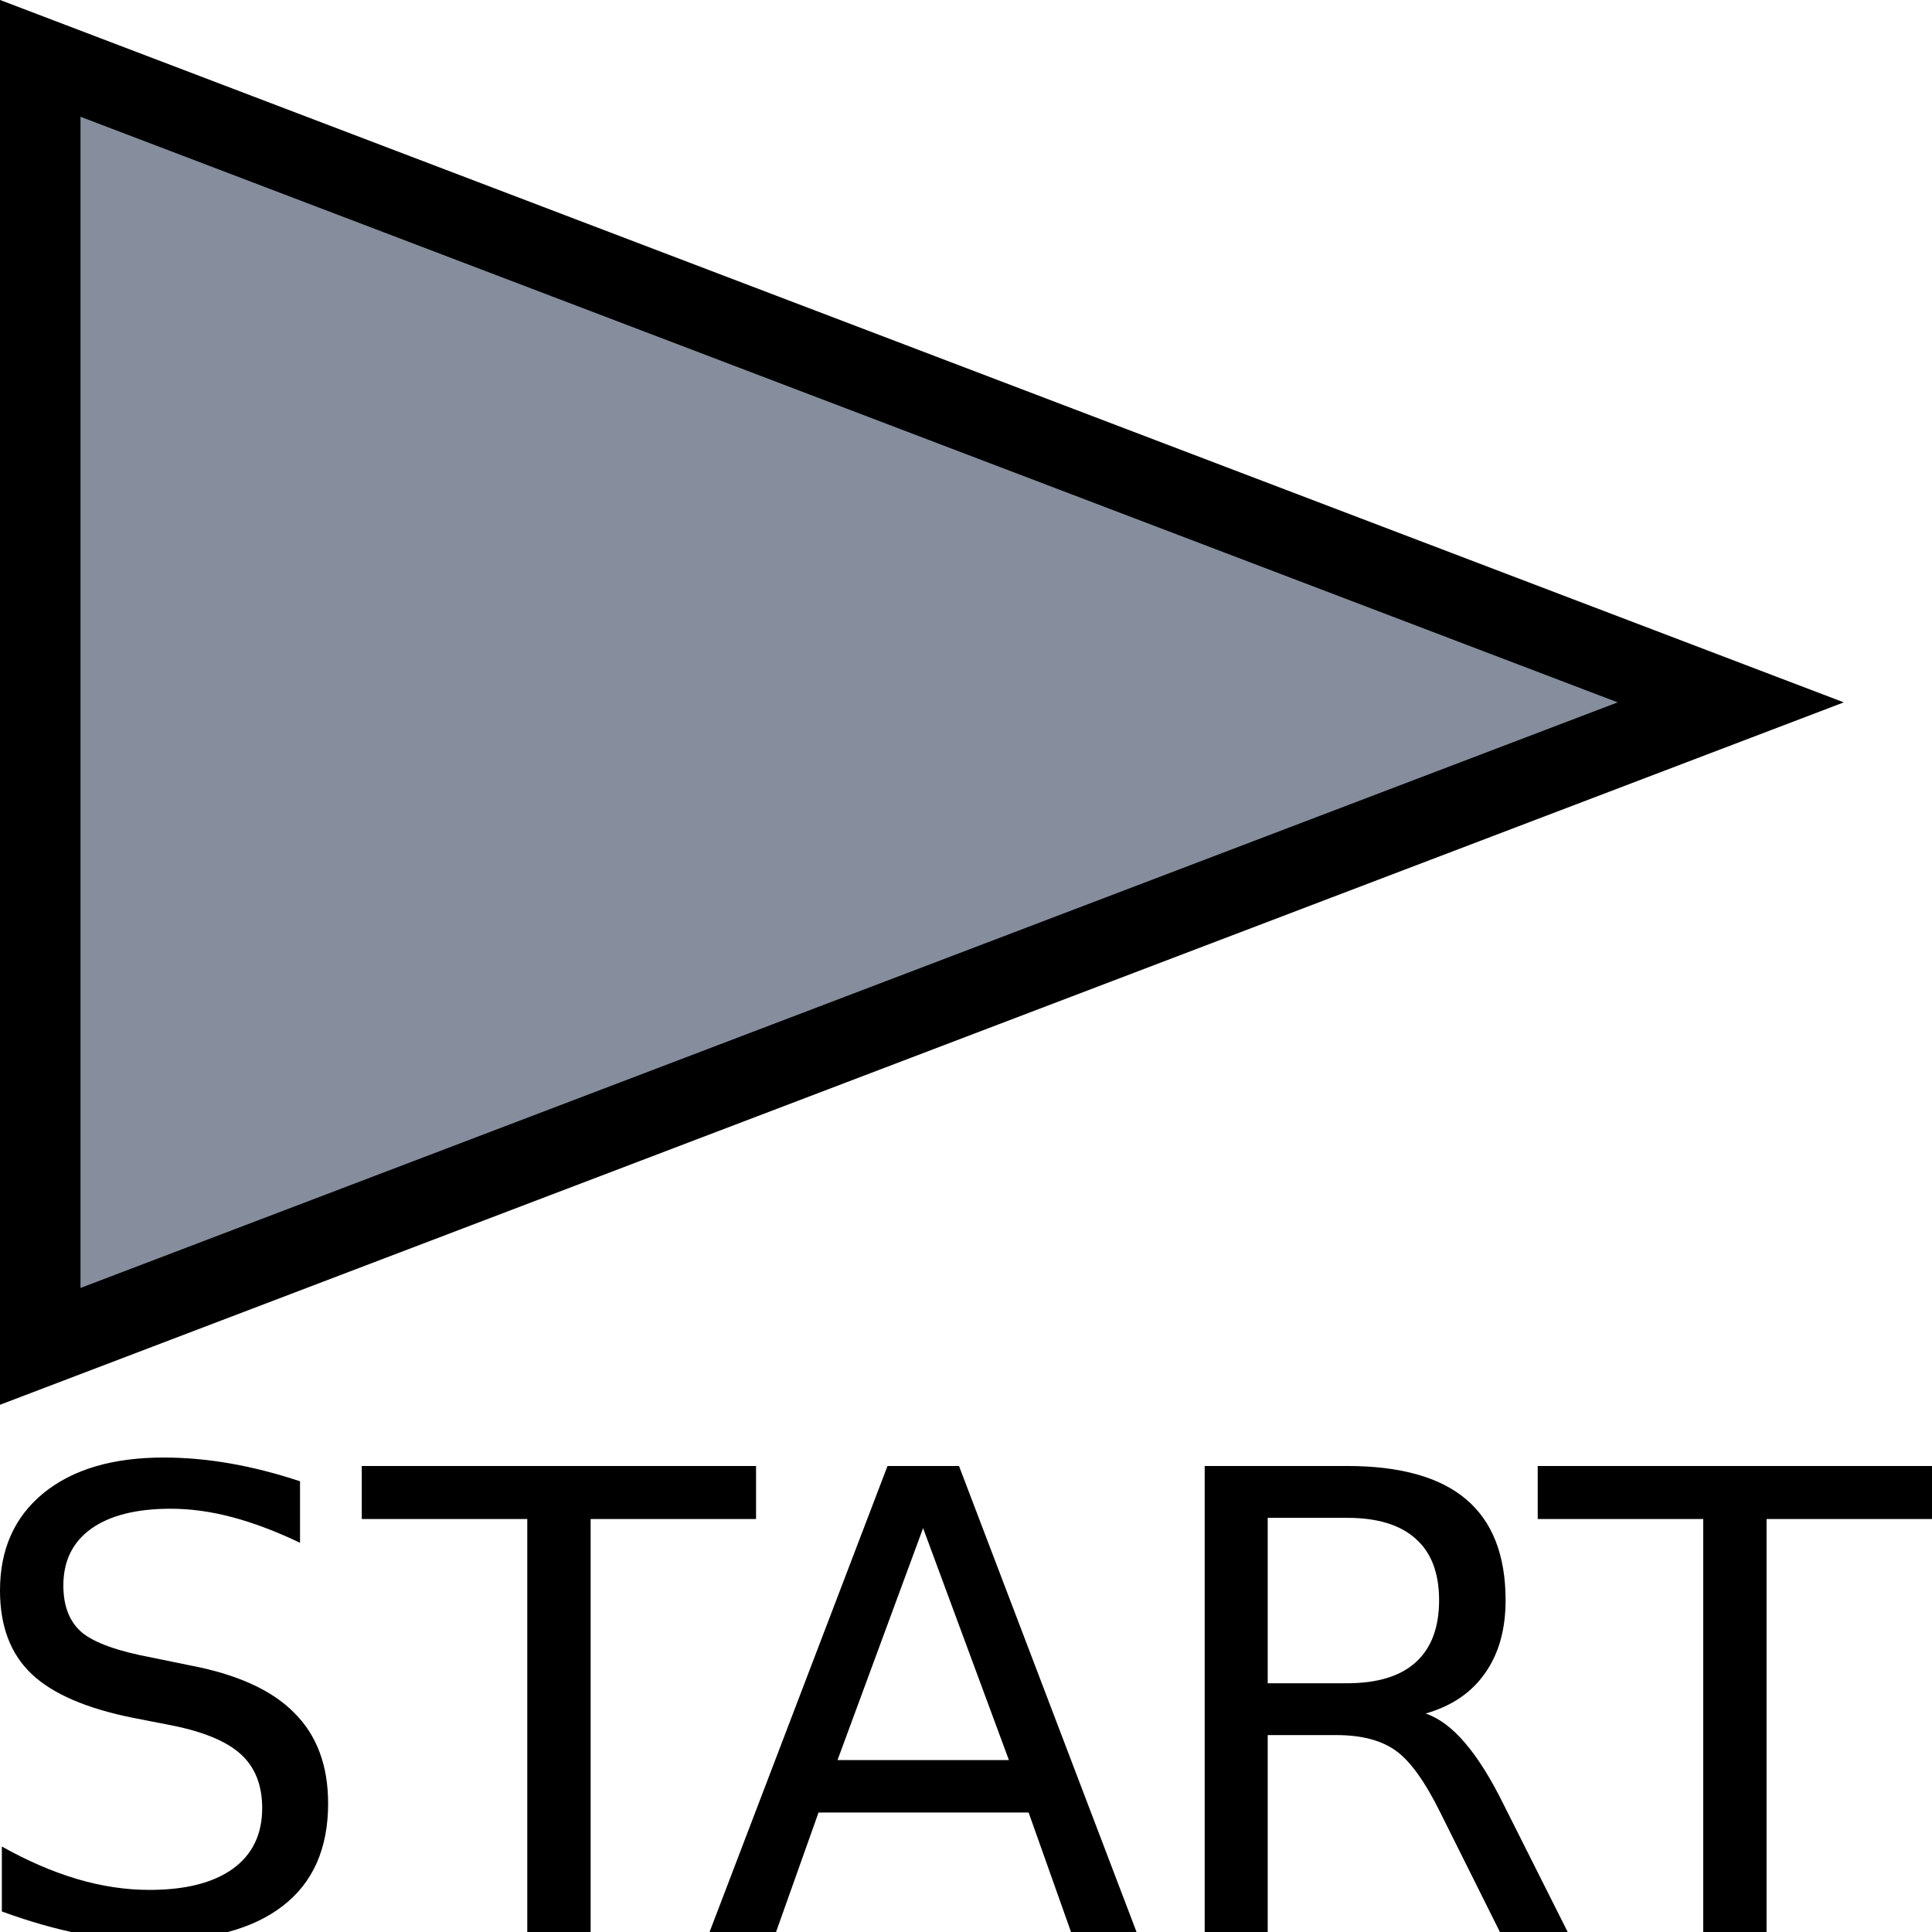 <?xml version="1.0" encoding="UTF-8" standalone="no"?>
<svg xmlns:svg="http://www.w3.org/2000/svg" xmlns="http://www.w3.org/2000/svg" width="24" height="24" viewBox="0 0 24 24" version="1.1" id="svg8">
  <defs id="defs2" />
  <g id="layer2" style="display:inline">
    <path style="fill:#868e9d;fill-opacity:1;stroke:#000000;stroke-width:1;stroke-linecap:butt;stroke-linejoin:miter;stroke-miterlimit:4;stroke-dasharray:none;stroke-opacity:1" d="M 0.5,0.725 21.5,8.725 0.5,16.725 Z" id="path880" />
    <path d="M 19.102,18.211 H 24 V 18.87 H 21.945 V 24.001 H 21.158 V 18.87 H 19.102 Z M 17.71,21.286 Q 17.962,21.372 18.199,21.651 18.439,21.93 18.68,22.419 L 19.475,24.001 H 18.633 L 17.892,22.516 Q 17.605,21.934 17.334,21.744 17.066,21.554 16.601,21.554 H 15.748 V 24.001 H 14.965 V 18.211 H 16.733 Q 17.726,18.211 18.214,18.626 18.703,19.041 18.703,19.879 18.703,20.425 18.447,20.786 18.195,21.147 17.71,21.286 Z M 15.748,18.855 V 20.91 H 16.733 Q 17.299,20.91 17.586,20.65 17.877,20.387 17.877,19.879 17.877,19.371 17.586,19.115 17.299,18.855 16.733,18.855 Z M 11.467,18.983 10.404,21.864 H 12.533 Z M 11.025,18.211 H 11.913 L 14.119,24.001 H 13.305 L 12.778,22.516 H 10.168 L 9.64,24.001 H 8.814 Z M 4.494,18.211 H 9.392 V 18.87 H 7.337 V 24.001 H 6.55 V 18.87 H 4.494 Z M 3.727,18.401 V 19.165 Q 3.281,18.952 2.885,18.847 2.49,18.742 2.121,18.742 1.481,18.742 1.132,18.991 0.787,19.239 0.787,19.696 0.787,20.08 1.016,20.278 1.249,20.472 1.892,20.592 L 2.365,20.689 Q 3.242,20.856 3.657,21.279 4.076,21.697 4.076,22.403 4.076,23.245 3.509,23.679 2.947,24.113 1.857,24.113 1.446,24.113 0.981,24.02 0.52,23.927 0.023,23.745 V 22.938 Q 0.5,23.206 0.958,23.342 1.415,23.477 1.857,23.477 2.528,23.477 2.893,23.214 3.257,22.95 3.257,22.461 3.257,22.035 2.994,21.794 2.734,21.554 2.137,21.434 L 1.66,21.341 Q 0.783,21.166 0.392,20.794 0,20.422 0,19.758 0,18.991 0.539,18.549 1.082,18.106 2.032,18.106 2.439,18.106 2.862,18.18 3.285,18.254 3.727,18.401 Z" style="fill:#000000;fill-opacity:1;stroke:none;stroke-width:0.993" id="path826" />
  </g>
</svg>
